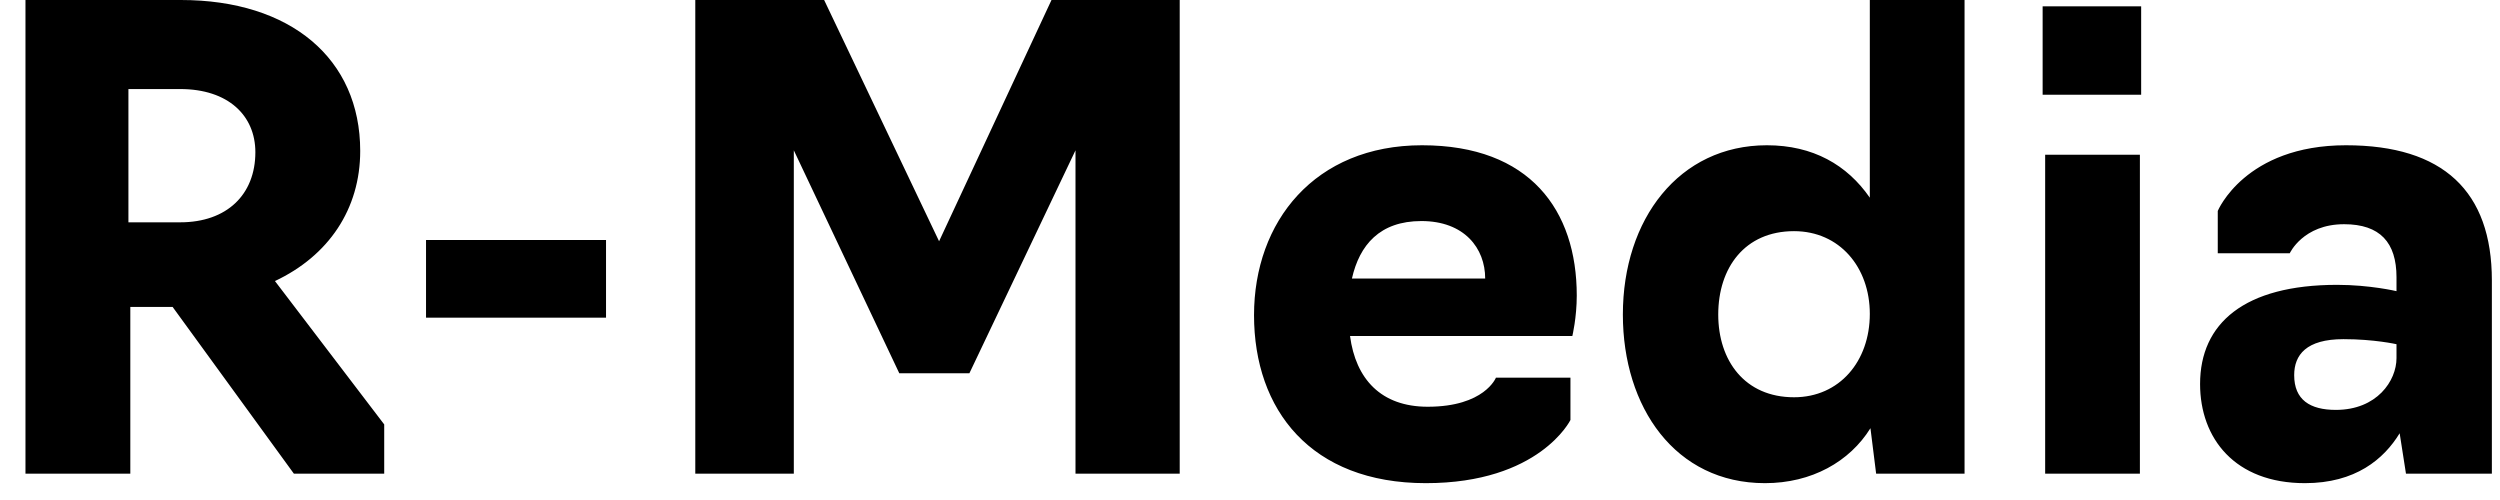 <?xml version="1.0" encoding="UTF-8"?> <svg xmlns="http://www.w3.org/2000/svg" width="95" height="19" viewBox="0 0 95 19" fill="none"> <path d="M4.952 18V11.664H6.56L11.168 18H14.6V16.128L10.448 10.68C12.488 9.72 13.688 7.944 13.688 5.736C13.688 2.232 11.048 -1.43051e-06 6.872 -1.43051e-06H0.968V18H4.952ZM4.88 8.448V3.384H6.848C8.672 3.384 9.704 4.392 9.704 5.784C9.704 7.392 8.624 8.448 6.848 8.448H4.88ZM16.189 12.072H23.029V9.12H16.189V12.072ZM34.173 14.184H36.837L40.869 5.712V18H44.829V-1.43051e-06H39.957L35.685 9.168L31.317 -1.43051e-06H26.421V18H30.165V5.712L34.173 14.184ZM54.181 18.36C58.501 18.36 59.677 15.96 59.677 15.96V14.352H56.845C56.845 14.352 56.413 15.456 54.253 15.456C52.477 15.456 51.517 14.4 51.301 12.768H59.749C59.749 12.768 59.917 12.072 59.917 11.232C59.917 7.992 58.141 5.52 54.037 5.52C49.957 5.52 47.653 8.424 47.653 11.976C47.653 15.576 49.813 18.36 54.181 18.36ZM51.373 10.584C51.661 9.312 52.429 8.4 54.013 8.4C55.645 8.4 56.437 9.432 56.437 10.584H51.373ZM67.069 18.36C68.845 18.36 70.285 17.544 71.077 16.272L71.293 18H74.653V-1.43051e-06H71.053V7.512C70.189 6.264 68.893 5.52 67.141 5.52C63.805 5.52 61.669 8.328 61.669 11.952C61.669 15.48 63.661 18.36 67.069 18.36ZM68.173 15.096C66.301 15.096 65.293 13.704 65.293 11.952C65.293 10.176 66.301 8.784 68.173 8.784C69.901 8.784 71.053 10.152 71.053 11.928C71.053 13.728 69.901 15.096 68.173 15.096ZM77.716 18H81.316V5.88H77.716V18ZM77.62 3.6H81.364V0.24H77.62V3.6ZM87.587 18.36C89.507 18.36 90.587 17.448 91.187 16.464L91.427 18H94.691V10.656C94.691 7.272 92.843 5.52 89.147 5.52C85.307 5.52 84.275 8.016 84.275 8.016V9.624H87.011C87.011 9.624 87.515 8.52 89.075 8.52C90.443 8.52 91.067 9.216 91.067 10.536V11.064C91.067 11.064 90.059 10.824 88.811 10.824C85.283 10.824 83.603 12.288 83.603 14.592C83.603 16.656 84.923 18.36 87.587 18.36ZM88.763 15.576C87.779 15.576 87.179 15.192 87.179 14.256C87.179 13.488 87.635 12.888 89.051 12.888C90.227 12.888 91.067 13.08 91.067 13.08V13.608C91.067 14.472 90.323 15.576 88.763 15.576Z" fill="black"></path> </svg> 